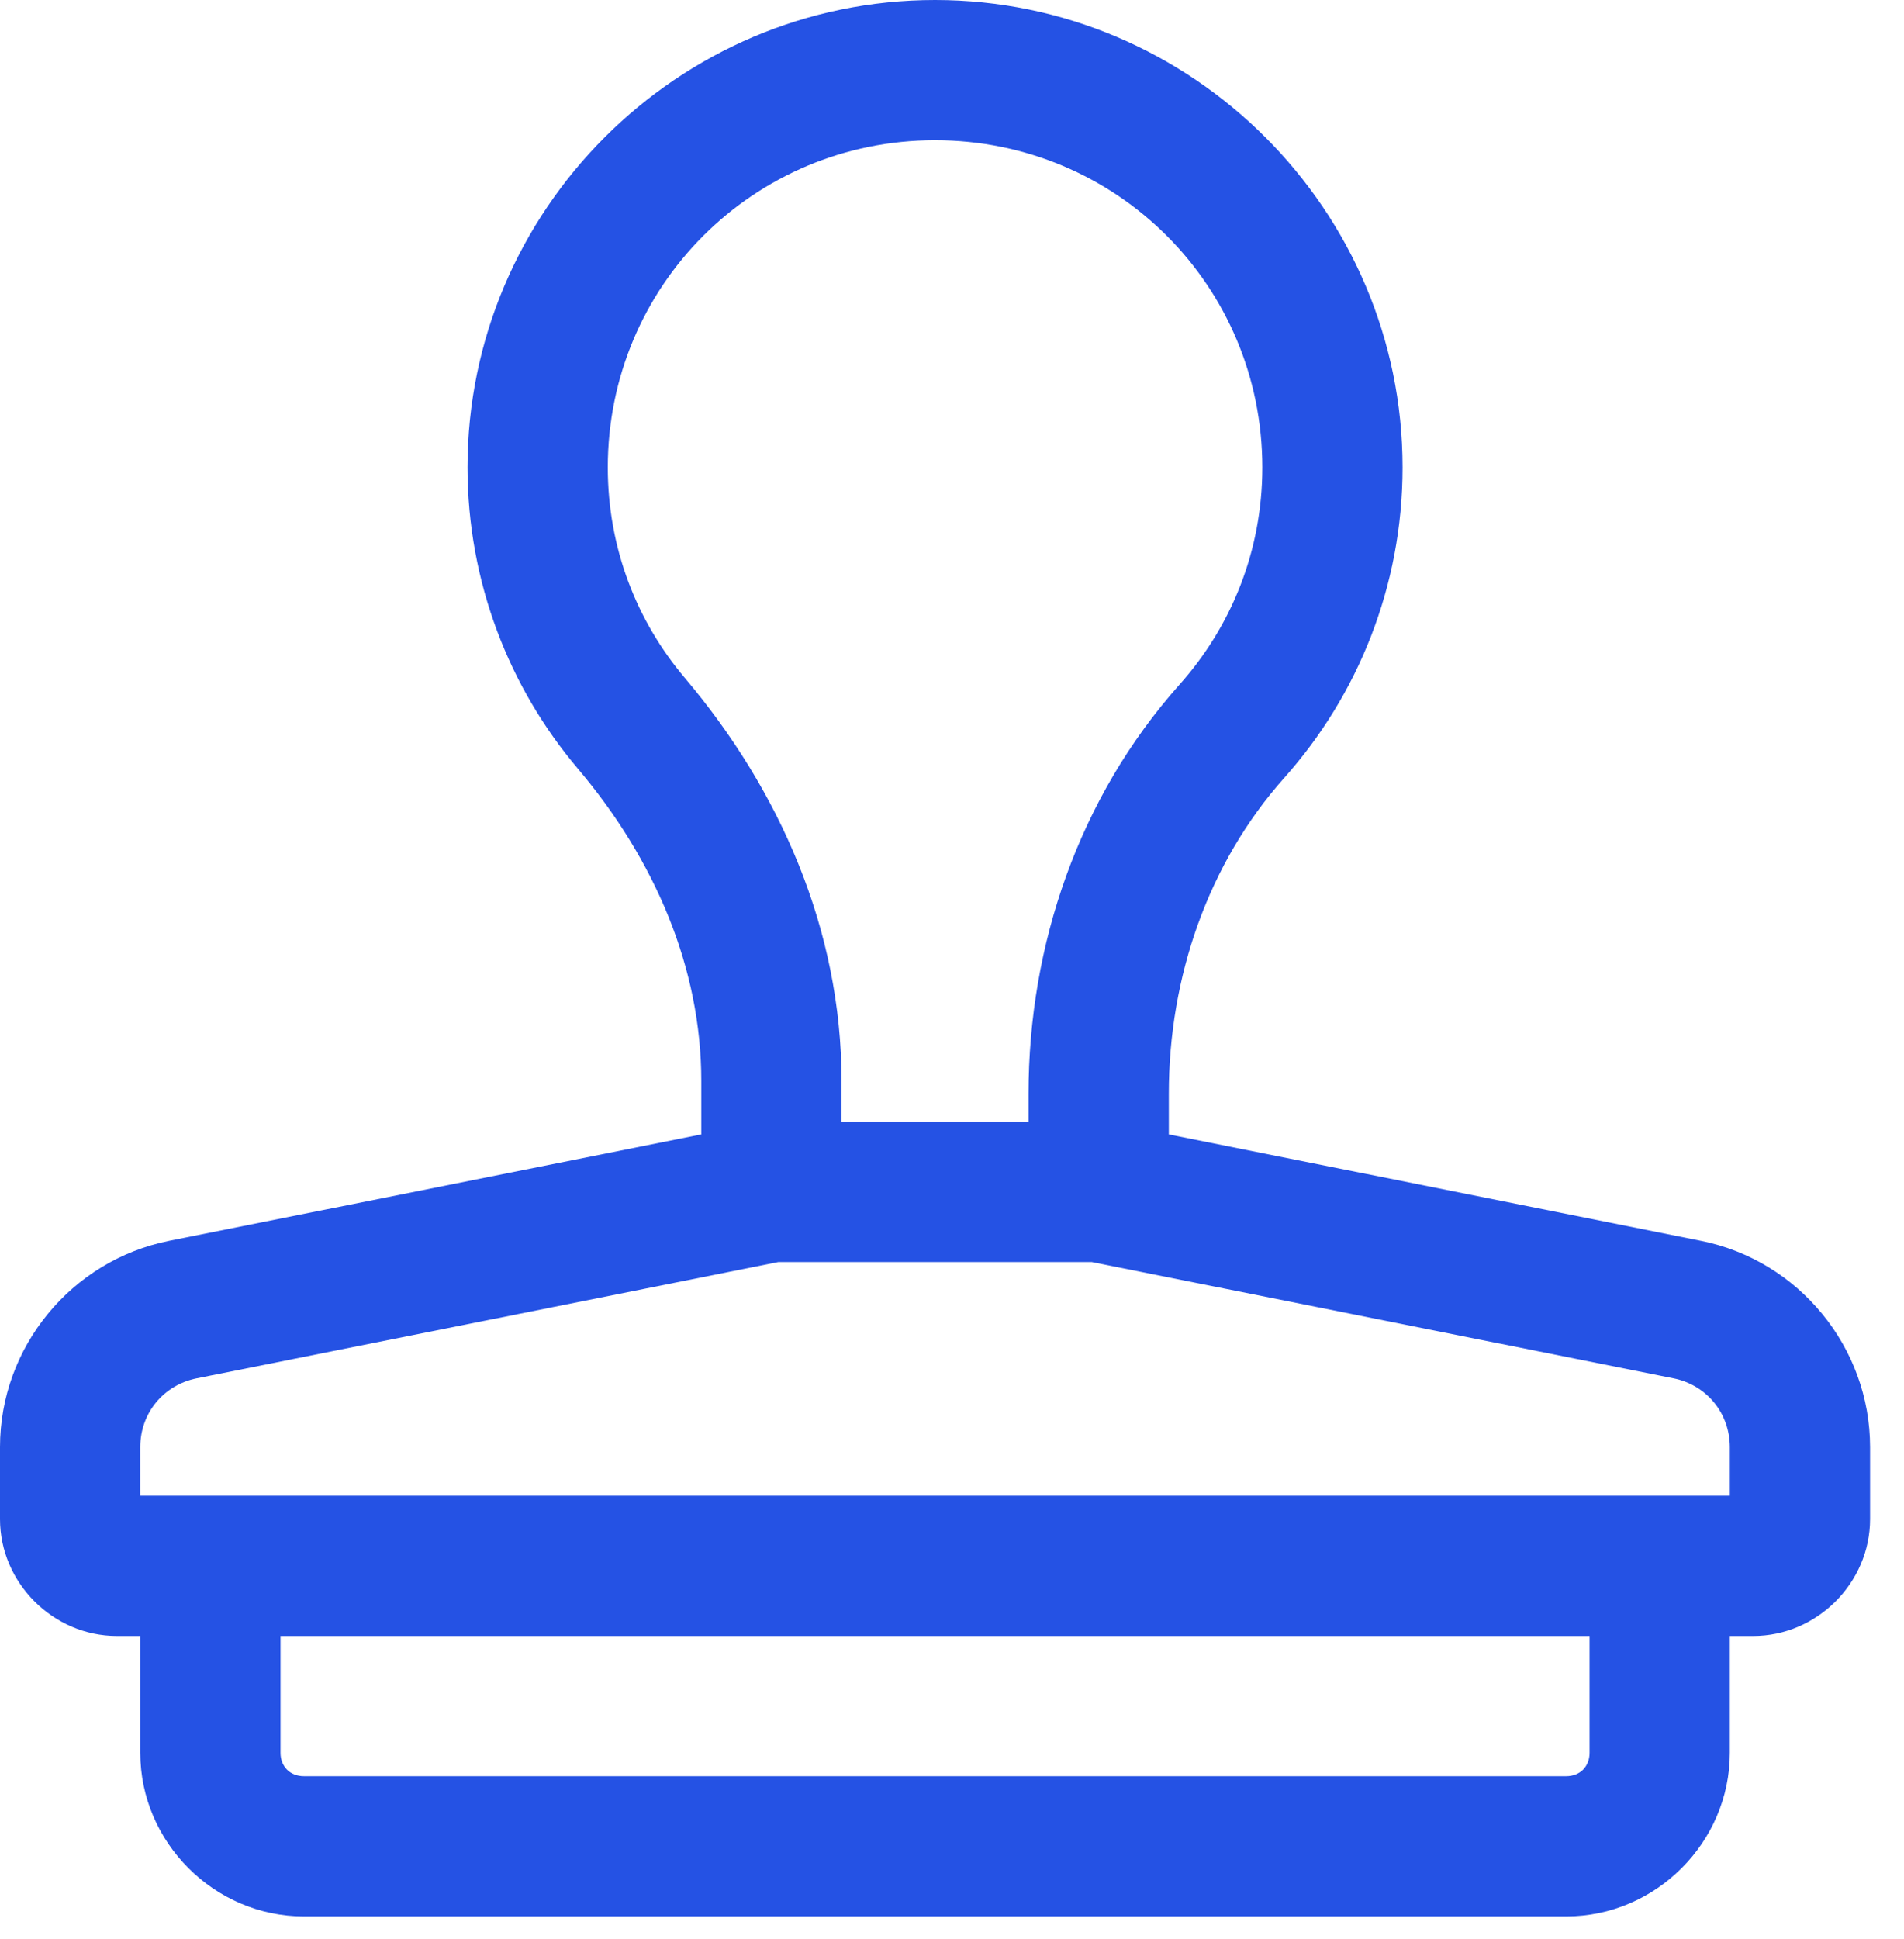 <svg width="55" height="56" viewBox="0 0 55 56" fill="none" xmlns="http://www.w3.org/2000/svg">
<path d="M27.01 0C19.576 0 13.505 6.067 13.505 13.497C13.507 16.8 14.705 19.85 16.691 22.194C18.913 24.82 20.258 27.943 20.258 31.22V32.757L4.885 35.83C2.057 36.397 0 38.903 0 41.785V43.865C0 45.706 1.535 47.24 3.376 47.24H4.052V50.614C4.052 53.199 6.192 55.338 8.778 55.338H45.242C47.828 55.338 49.969 53.199 49.969 50.614V47.24H50.644C52.486 47.24 54.02 45.706 54.02 43.865V41.788C54.02 38.906 51.963 36.396 49.135 35.83H49.133L33.763 32.757V31.584C33.763 28.202 34.906 24.919 37.099 22.46C39.222 20.08 40.515 16.928 40.515 13.497C40.515 6.067 34.444 0 27.01 0ZM27.01 4.049C32.254 4.049 36.464 8.256 36.464 13.497C36.464 15.916 35.563 18.096 34.074 19.766C31.159 23.035 29.711 27.291 29.711 31.584V32.393H24.309V31.22C24.309 26.836 22.512 22.802 19.785 19.579H19.783V19.576C18.393 17.936 17.558 15.828 17.557 13.497C17.557 8.256 21.766 4.049 27.01 4.049ZM22.484 36.442H31.536L48.341 39.8C49.299 39.992 49.969 40.811 49.969 41.788V43.191H4.052V41.785C4.052 40.808 4.721 39.993 5.682 39.8L22.484 36.442ZM8.103 47.24H45.917V50.614C45.917 51.012 45.64 51.289 45.242 51.289H8.778C8.38 51.289 8.103 51.012 8.103 50.614V47.24Z" fill="#2552E4"/>
</svg>
